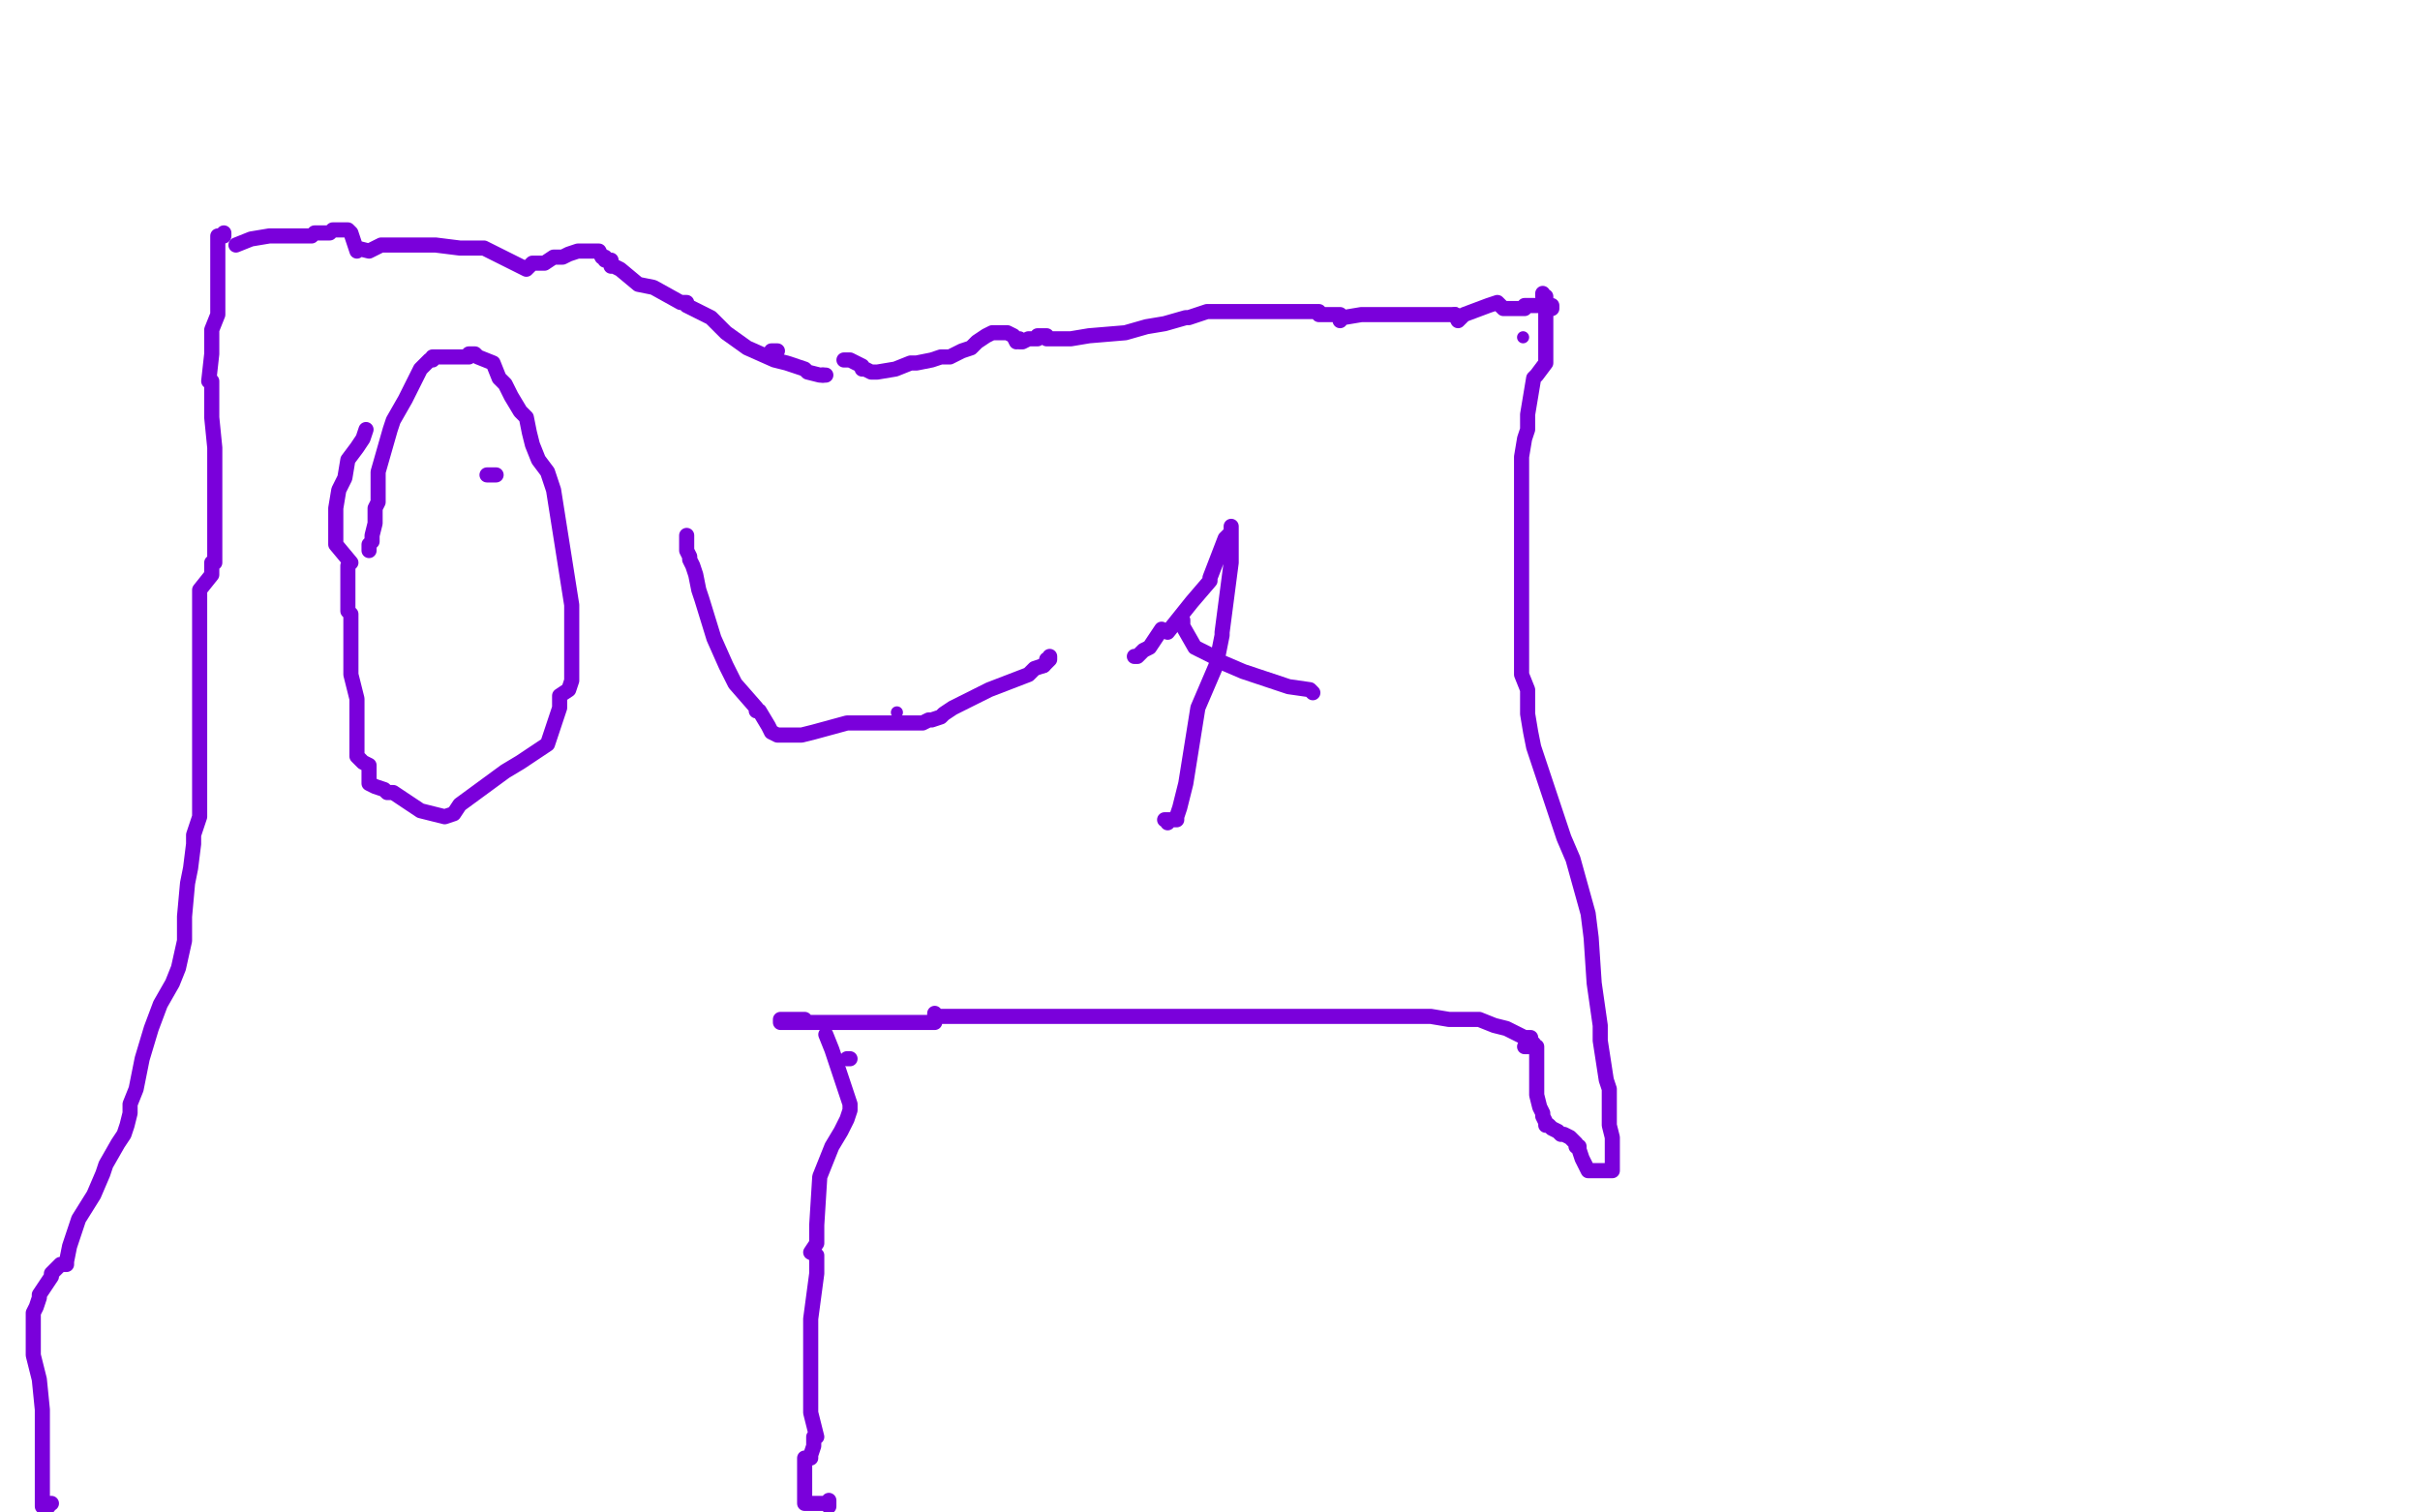 <?xml version="1.0" standalone="no"?>
<!DOCTYPE svg PUBLIC "-//W3C//DTD SVG 1.1//EN"
"http://www.w3.org/Graphics/SVG/1.1/DTD/svg11.dtd">

<svg width="800" height="500" version="1.1" xmlns="http://www.w3.org/2000/svg" xmlns:xlink="http://www.w3.org/1999/xlink" style="stroke-antialiasing: false"><desc>This SVG has been created on https://colorillo.com/</desc><rect x='0' y='0' width='800' height='500' style='fill: rgb(255,255,255); stroke-width:0' /><polyline points="17,497 16,497 16,497 16,498 16,498 15,498 15,498 14,498 14,498 14,496 14,491 14,477 14,470 14,466 13,456 11,448 11,436 11,434 12,432 13,429 13,428 15,425 17,422 17,421 19,419 20,418 22,418 22,417 23,412 26,403 31,395 34,388 35,385 39,378 41,375 42,372 43,368 43,365 45,360 46,355 47,350 50,340 53,332 57,325 59,320 61,311 61,309 61,306 61,303 62,292 63,287 64,279 64,276 66,270 66,264 66,261 66,253 66,248 66,235 66,224 66,217 66,214 66,211 66,207 66,203 66,199 66,197 66,195 70,190 70,186 71,186 71,184 71,179 71,175 71,172 71,170 71,166 71,161 71,154 71,149 71,148 70,138 70,133 70,128 70,126 69,126 70,117 70,109 72,104 72,95 72,85 72,82 72,79 72,78 73,78 74,78 74,77" style="fill: none; stroke: #7a00db; stroke-width: 5; stroke-linejoin: round; stroke-linecap: round; stroke-antialiasing: false; stroke-antialias: 0; opacity: 1.0"/>
<polyline points="257,116 256,116 256,116 255,116 255,116 256,116 256,116 257,116" style="fill: none; stroke: #7a00db; stroke-width: 5; stroke-linejoin: round; stroke-linecap: round; stroke-antialiasing: false; stroke-antialias: 0; opacity: 1.0"/>
<polyline points="280,350 281,350 281,350" style="fill: none; stroke: #7a00db; stroke-width: 5; stroke-linejoin: round; stroke-linecap: round; stroke-antialiasing: false; stroke-antialias: 0; opacity: 1.0"/>
<polyline points="507,346 506,346 506,346 505,346 505,346 504,346 504,346" style="fill: none; stroke: #7a00db; stroke-width: 5; stroke-linejoin: round; stroke-linecap: round; stroke-antialiasing: false; stroke-antialias: 0; opacity: 1.0"/>
<circle cx="503.5" cy="111.5" r="2" style="fill: #7a00db; stroke-antialiasing: false; stroke-antialias: 0; opacity: 1.0"/>
<polyline points="78,81 83,79 83,79 89,78 89,78 93,78 93,78 103,78 103,78 104,77 104,77 106,77 106,77 107,77 107,77 108,77 109,77 110,76 113,76 114,76 115,76 116,77 117,80 118,83 118,82 122,83 124,82 126,81 132,81 135,81 144,81 152,82 160,82 164,84 170,87 174,89 176,87 177,87 178,87 179,87 180,87 183,85 184,85 186,85 188,84 191,83 192,83 194,83 196,83 197,83 198,83 199,85 200,85 200,86 202,86 202,87 202,88 203,88 205,89 211,94 216,95 225,100 227,100 227,101 233,104 235,105 240,110 247,115 256,119 260,120 266,122 267,123 271,124 272,124" style="fill: none; stroke: #7a00db; stroke-width: 5; stroke-linejoin: round; stroke-linecap: round; stroke-antialiasing: false; stroke-antialias: 0; opacity: 1.0"/>
<polyline points="272,124 273,124" style="fill: none; stroke: #7a00db; stroke-width: 5; stroke-linejoin: round; stroke-linecap: round; stroke-antialiasing: false; stroke-antialias: 0; opacity: 1.0"/>
<polyline points="279,119 280,119 280,119 281,119 281,119 283,120 283,120 285,121 285,122 286,122 288,123 290,123 296,122 301,120 303,120 308,119 311,118 314,118 318,116 321,115 323,113 326,111 328,110 331,110 333,110 335,111 336,113 336,112 337,112 337,113 338,113 340,112 343,112 343,111 345,111 346,111 346,112 347,112 349,112 353,112 354,112 360,111 372,110 379,108 385,107 392,105 393,105 399,103 403,103 404,103 410,103 414,103 419,103 422,103 427,103 429,103 430,103 434,103 436,103 436,104 440,104 443,104 443,106 443,105 444,105 450,104 455,104 463,104 470,104 474,104 481,104" style="fill: none; stroke: #7a00db; stroke-width: 5; stroke-linejoin: round; stroke-linecap: round; stroke-antialiasing: false; stroke-antialias: 0; opacity: 1.0"/>
<polyline points="481,104 482,106 484,104 492,101 495,100 497,102 499,102 500,102 502,102 504,102 504,101 505,101 506,101 508,101 510,101 511,101 512,101 513,101 513,102" style="fill: none; stroke: #7a00db; stroke-width: 5; stroke-linejoin: round; stroke-linecap: round; stroke-antialiasing: false; stroke-antialias: 0; opacity: 1.0"/>
<polyline points="510,97 510,98 510,98 511,98 511,98 511,106 511,106 511,110 511,110 511,120 511,120 508,124 508,124 507,125 507,125 506,131 505,137 505,138 505,142 504,145 503,151 503,157 503,160 503,165 503,171 503,175 503,183 503,193 503,197 503,198 503,201 503,207 503,210 503,214 503,223 505,228 505,231 505,234 505,236 506,242 507,247 508,250 512,262 517,277 520,284 525,302 526,310 527,325 529,339 529,344 531,357 532,360 532,365 532,372 533,376 533,383 533,386 533,387 531,387 530,387 529,387 527,387 526,387 525,387 523,383 522,380 522,379 521,379 521,378 520,377 519,376 517,375 516,375 515,374 513,373 512,372 511,372 511,371 510,369 510,368 509,366 508,362 508,357 508,355 508,351 508,349 508,347 508,346 507,346 507,345 506,344 506,343 505,343 504,343 502,342 498,340 494,339 489,337 483,337 479,337 473,336 469,336 464,336 458,336 453,336 451,336 446,336 444,336 438,336 427,336 421,336 395,336 386,336 378,336 363,336 356,336 348,336 341,336 335,336 332,336 326,336 323,336 318,336 315,336 310,336 309,335 309,337 309,338 305,338 303,338 301,338 300,338 298,338 297,338 296,338 295,338 293,338 288,338 281,338 274,338 269,338 264,338 259,338 258,338 258,337 260,337 263,337 266,337" style="fill: none; stroke: #7a00db; stroke-width: 5; stroke-linejoin: round; stroke-linecap: round; stroke-antialiasing: false; stroke-antialias: 0; opacity: 1.0"/>
<polyline points="273,342 275,347 275,347 278,356 278,356 281,365 281,365 281,366 281,367 280,370 278,374 275,379 271,389 270,405 270,411 268,414 270,415 270,421 268,436 268,448 268,454 268,455 268,460 268,467 270,475 269,475 269,478 268,481 268,482 267,482 266,482 266,483 266,484 266,490 266,496 266,497 268,497 269,497 271,497 272,497 273,497 274,497 274,496 274,498" style="fill: none; stroke: #7a00db; stroke-width: 5; stroke-linejoin: round; stroke-linecap: round; stroke-antialiasing: false; stroke-antialias: 0; opacity: 1.0"/>
<circle cx="296.5" cy="235.5" r="2" style="fill: #7a00db; stroke-antialiasing: false; stroke-antialias: 0; opacity: 1.0"/>
<polyline points="161,157 162,157 162,157 163,157 163,157 164,157" style="fill: none; stroke: #7a00db; stroke-width: 5; stroke-linejoin: round; stroke-linecap: round; stroke-antialiasing: false; stroke-antialias: 0; opacity: 1.0"/>
<polyline points="121,142 120,145 120,145 118,148 118,148 115,152 115,152 114,158 114,158 112,162 112,162 111,168 111,168 111,172 111,173 111,174 111,175 111,176 111,180 116,186 115,187 115,193 115,198 115,202 116,203 116,206 116,209 116,212 116,214 116,219 116,220 116,221 116,223 117,227 118,231 118,235 118,242 118,249 118,250 120,252 122,253 122,256 122,257 122,259 124,260 127,261 128,262 130,262 139,268 147,270 150,269 152,266 167,255 172,252 181,246 185,234 185,231 185,230 188,228 189,225 189,223 189,215 189,207 189,204 189,200 183,162 181,156 178,152 176,147 175,143 174,138 172,136 169,131 167,127 165,125 163,120 158,118 157,117 155,117 155,118 154,118 152,118 151,118 148,118 147,118 146,118 145,118 144,118 143,118 143,119 142,119 139,122 138,124 137,126 134,132 130,139 129,142 127,149 125,156 125,159 125,166 124,168 124,173 123,177 123,179 122,180 122,182" style="fill: none; stroke: #7a00db; stroke-width: 5; stroke-linejoin: round; stroke-linecap: round; stroke-antialiasing: false; stroke-antialias: 0; opacity: 1.0"/>
<polyline points="227,177 227,182 227,182 228,184 228,184 228,185 228,185 229,187 229,187 230,190 230,190 231,195 231,195 232,198 232,198 236,211 240,220 243,226 250,234 250,235 251,235 254,240 255,242 257,243 258,243 260,243 263,243 265,243 269,242 280,239 288,239 302,239 305,239 307,238 308,238 311,237 312,236 315,234 321,231 327,228 340,223 342,221 345,220" style="fill: none; stroke: #7a00db; stroke-width: 5; stroke-linejoin: round; stroke-linecap: round; stroke-antialiasing: false; stroke-antialias: 0; opacity: 1.0"/>
<polyline points="345,220 347,218 347,217 346,219 346,218" style="fill: none; stroke: #7a00db; stroke-width: 5; stroke-linejoin: round; stroke-linecap: round; stroke-antialiasing: false; stroke-antialias: 0; opacity: 1.0"/>
<polyline points="375,217 376,217 376,217 378,215 378,215 380,214 380,214 384,208 384,208 386,209 386,209 394,199 394,199 400,192 400,191 405,178 407,176 407,175 407,174 407,176 407,177 407,179 407,186 404,209 404,210 402,220 396,234 392,259 390,267 389,270 389,271 386,271 385,271 386,271 386,272 386,271" style="fill: none; stroke: #7a00db; stroke-width: 5; stroke-linejoin: round; stroke-linecap: round; stroke-antialiasing: false; stroke-antialias: 0; opacity: 1.0"/>
<polyline points="391,205 391,207 391,207 395,214 395,214 397,215 397,215 401,217 401,217 404,219 404,219 411,222 411,222 426,227 426,227 433,228 434,229" style="fill: none; stroke: #7a00db; stroke-width: 5; stroke-linejoin: round; stroke-linecap: round; stroke-antialiasing: false; stroke-antialias: 0; opacity: 1.0"/>
</svg>
